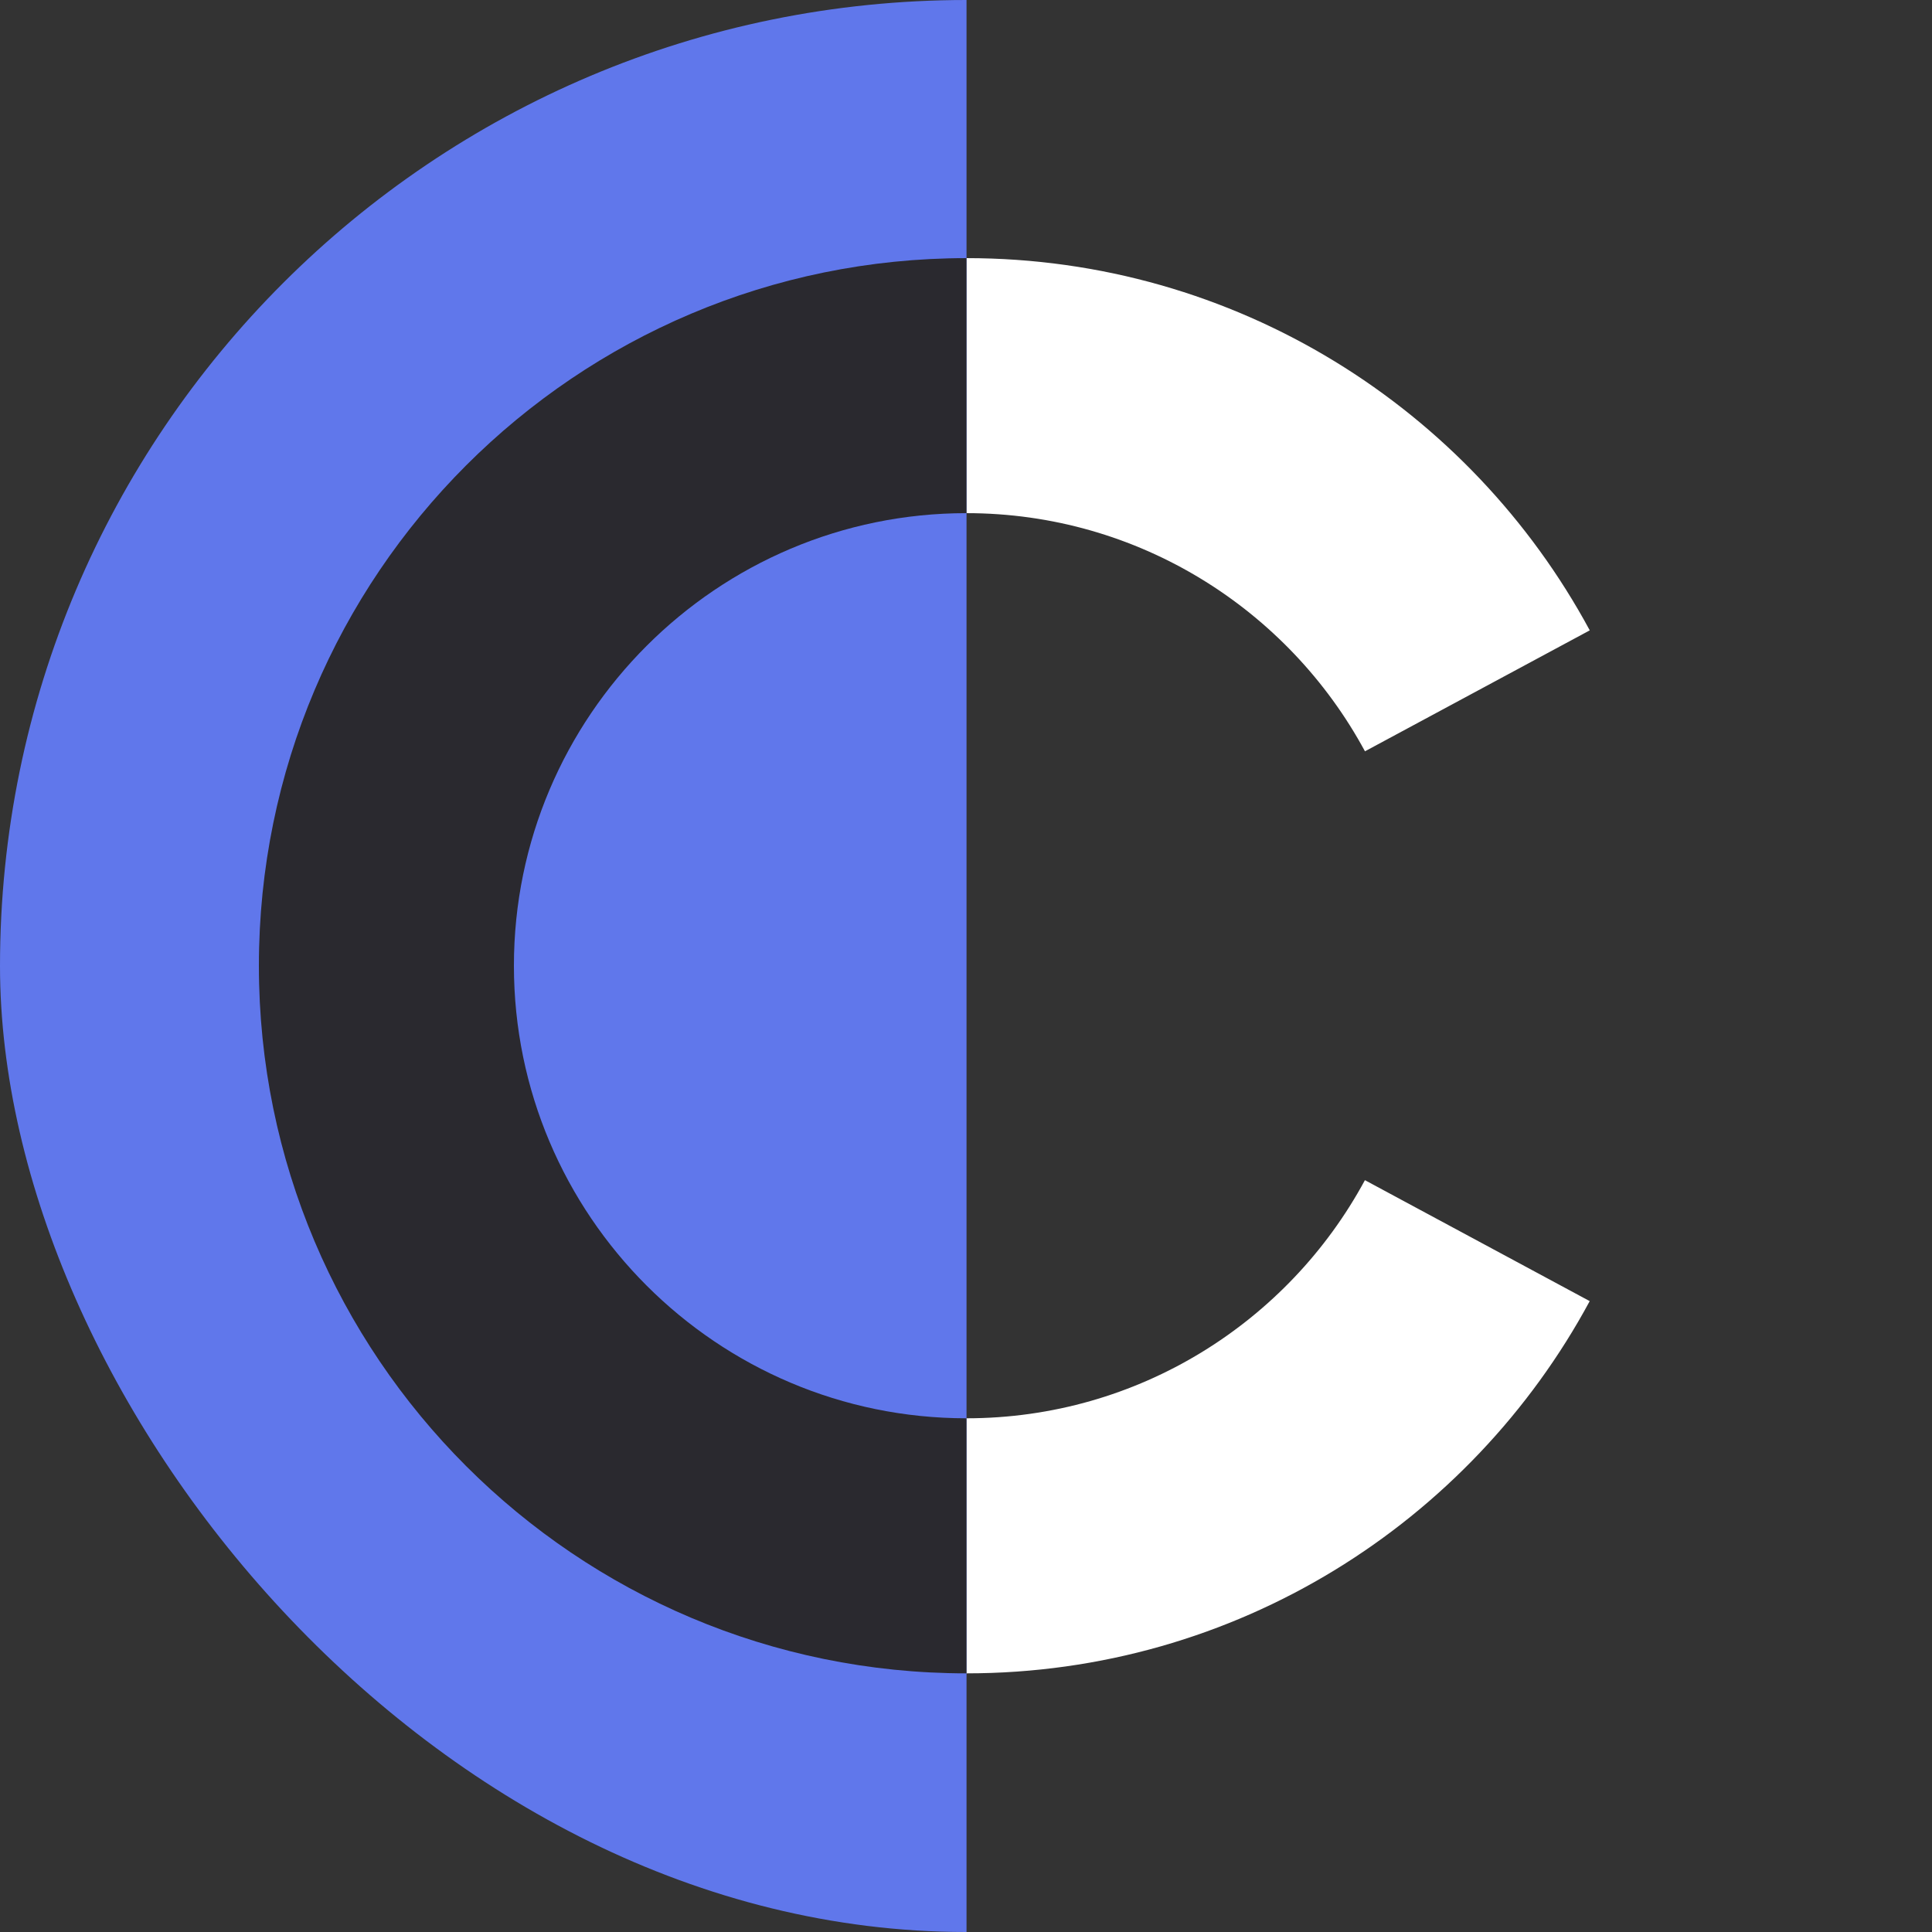<svg width="48" height="48" viewBox="0 0 48 48" fill="none" xmlns="http://www.w3.org/2000/svg">
<rect x="0" y="0" width="48" height="48" fill="#333333" stroke="none"/>
<g clip-path="url(#clip0_2396_1286)">
<g clip-path="url(#clip1_2396_1286)">
<g clip-path="url(#clip2_2396_1286)">
<path d="M33.911 29.321C32.01 32.841 28.285 35.237 24.012 35.237C17.812 35.237 12.768 30.193 12.768 23.993C12.768 17.794 17.812 12.749 24.012 12.749C28.285 12.749 32.01 15.146 33.912 18.666L39.497 15.661C36.526 10.155 30.706 6.413 24.012 6.413C14.303 6.413 6.432 14.284 6.432 23.993C6.432 33.703 14.303 41.574 24.012 41.574C30.707 41.574 36.526 37.832 39.496 32.326L33.911 29.321Z" fill="white"/>
<path d="M0 24C0 10.745 10.758 0 24.013 0V48C10.758 48 0 37.255 0 24Z" fill="#6077EB"/>
<path fill-rule="evenodd" clip-rule="evenodd" d="M24.013 35.237V41.574C24.013 41.574 24.012 41.574 24.012 41.574C14.303 41.574 6.432 33.703 6.432 23.993C6.432 14.284 14.303 6.413 24.012 6.413C24.012 6.413 24.013 6.413 24.013 6.413V12.749C24.013 12.749 24.012 12.749 24.012 12.749C17.812 12.749 12.768 17.794 12.768 23.993C12.768 30.193 17.812 35.237 24.012 35.237C24.012 35.237 24.013 35.237 24.013 35.237Z" fill="#2A292F"/>
</g>
</g>
</g>
<defs>
<clipPath id="clip0_2396_1286">
<rect width="48" height="48" rx="24" fill="white"/>
</clipPath>
<clipPath id="clip1_2396_1286">
<rect width="48" height="48" rx="24" fill="white"/>
</clipPath>
<clipPath id="clip2_2396_1286">
<rect width="48" height="48" fill="white"/>
</clipPath>
</defs>
</svg>
